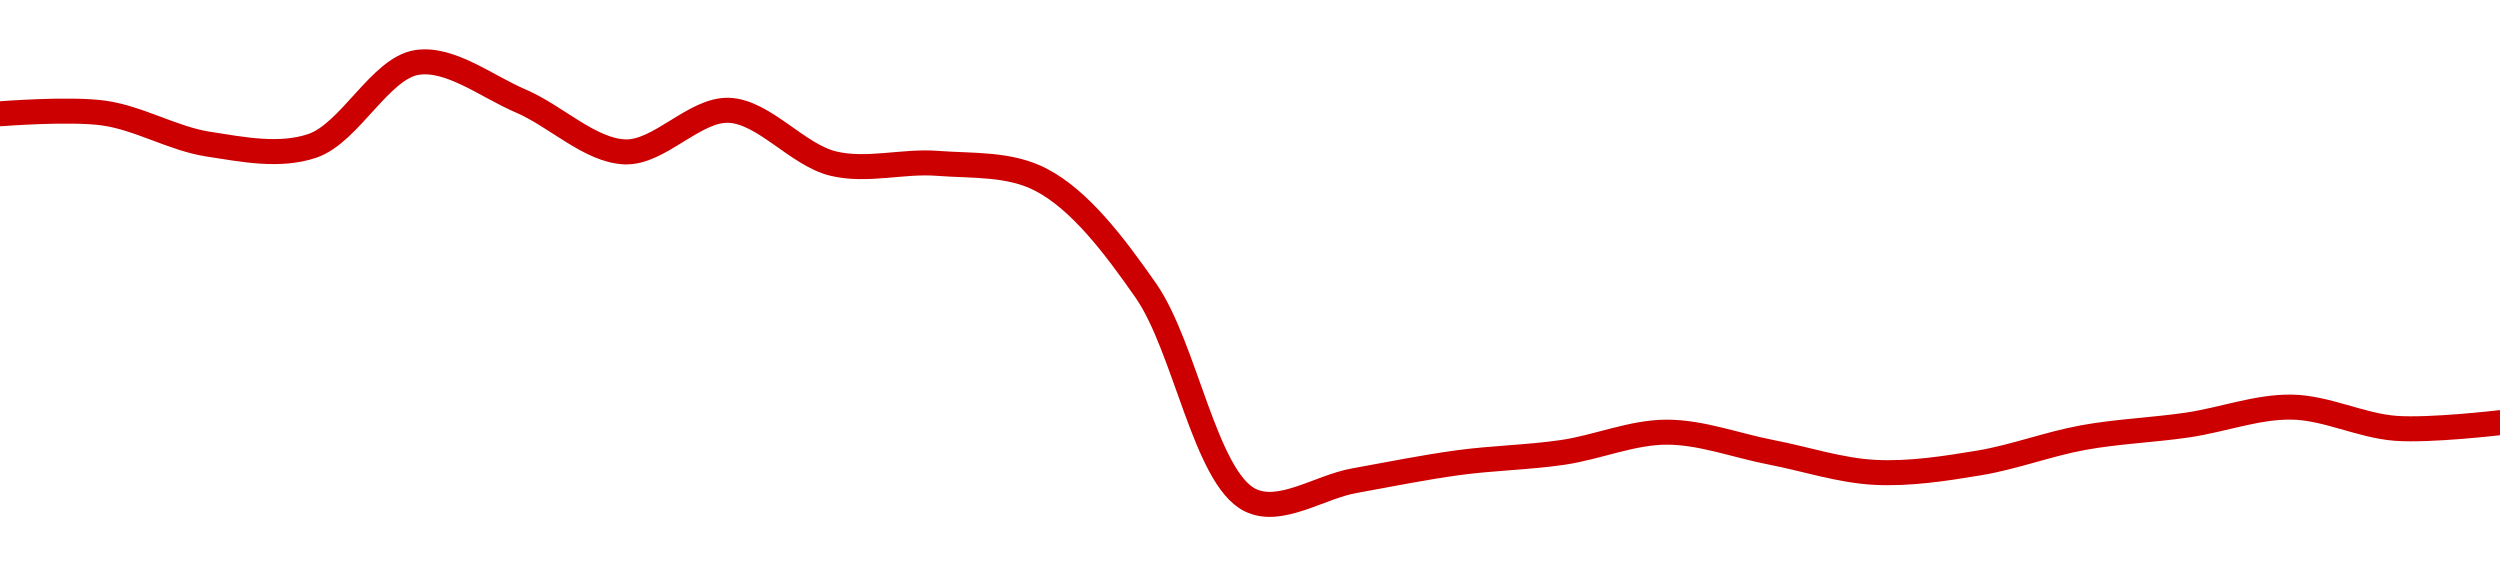 <!-- series1d: [0.28791,0.287965,0.285499,0.285369,0.291985,0.288924,0.284885,0.288187,0.283953,0.283974,0.282645,0.273869,0.257233,0.258764,0.260199,0.261012,0.262622,0.261027,0.259428,0.260178,0.262191,0.263189,0.264612,0.262925,0.263377] -->

<svg width="200" height="45" viewBox="0 0 200 45" xmlns="http://www.w3.org/2000/svg">
  <defs>
    <linearGradient id="grad-area" x1="0" y1="0" x2="0" y2="1">
      <stop offset="0%" stop-color="rgba(255,82,82,.2)" />
      <stop offset="100%" stop-color="rgba(0,0,0,0)" />
    </linearGradient>
  </defs>

  <path d="M0,9.104C0,9.104,5.584,8.657,8.333,9.049C11.141,9.449,13.859,11.1,16.667,11.532C19.416,11.955,22.374,12.561,25,11.663C27.972,10.647,30.416,5.471,33.333,5C35.995,4.57,38.918,6.907,41.667,8.083C44.475,9.284,47.199,12.046,50,12.151C52.755,12.253,55.584,8.697,58.333,8.825C61.141,8.956,63.803,12.403,66.667,13.089C69.368,13.737,72.231,12.851,75,13.068C77.787,13.287,80.766,13.047,83.333,14.407C86.414,16.038,89.13,19.606,91.667,23.245C94.815,27.762,96.415,38.21,100,40C102.412,41.205,105.554,38.956,108.333,38.458C111.11,37.96,113.882,37.391,116.667,37.013C119.438,36.637,122.232,36.598,125,36.194C127.787,35.787,130.555,34.575,133.333,34.573C136.111,34.57,138.889,35.643,141.667,36.179C144.445,36.715,147.212,37.649,150,37.789C152.768,37.929,155.572,37.492,158.333,37.034C161.128,36.57,163.874,35.513,166.667,35.007C169.43,34.506,172.227,34.407,175,34.001C177.783,33.595,180.56,32.526,183.333,32.568C186.115,32.611,188.876,34.062,191.667,34.267C194.431,34.47,200,33.812,200,33.812"
        fill="none"
        stroke="#CC0000"
        stroke-width="2"
        stroke-linejoin="round"
        stroke-linecap="round"
        />
</svg>